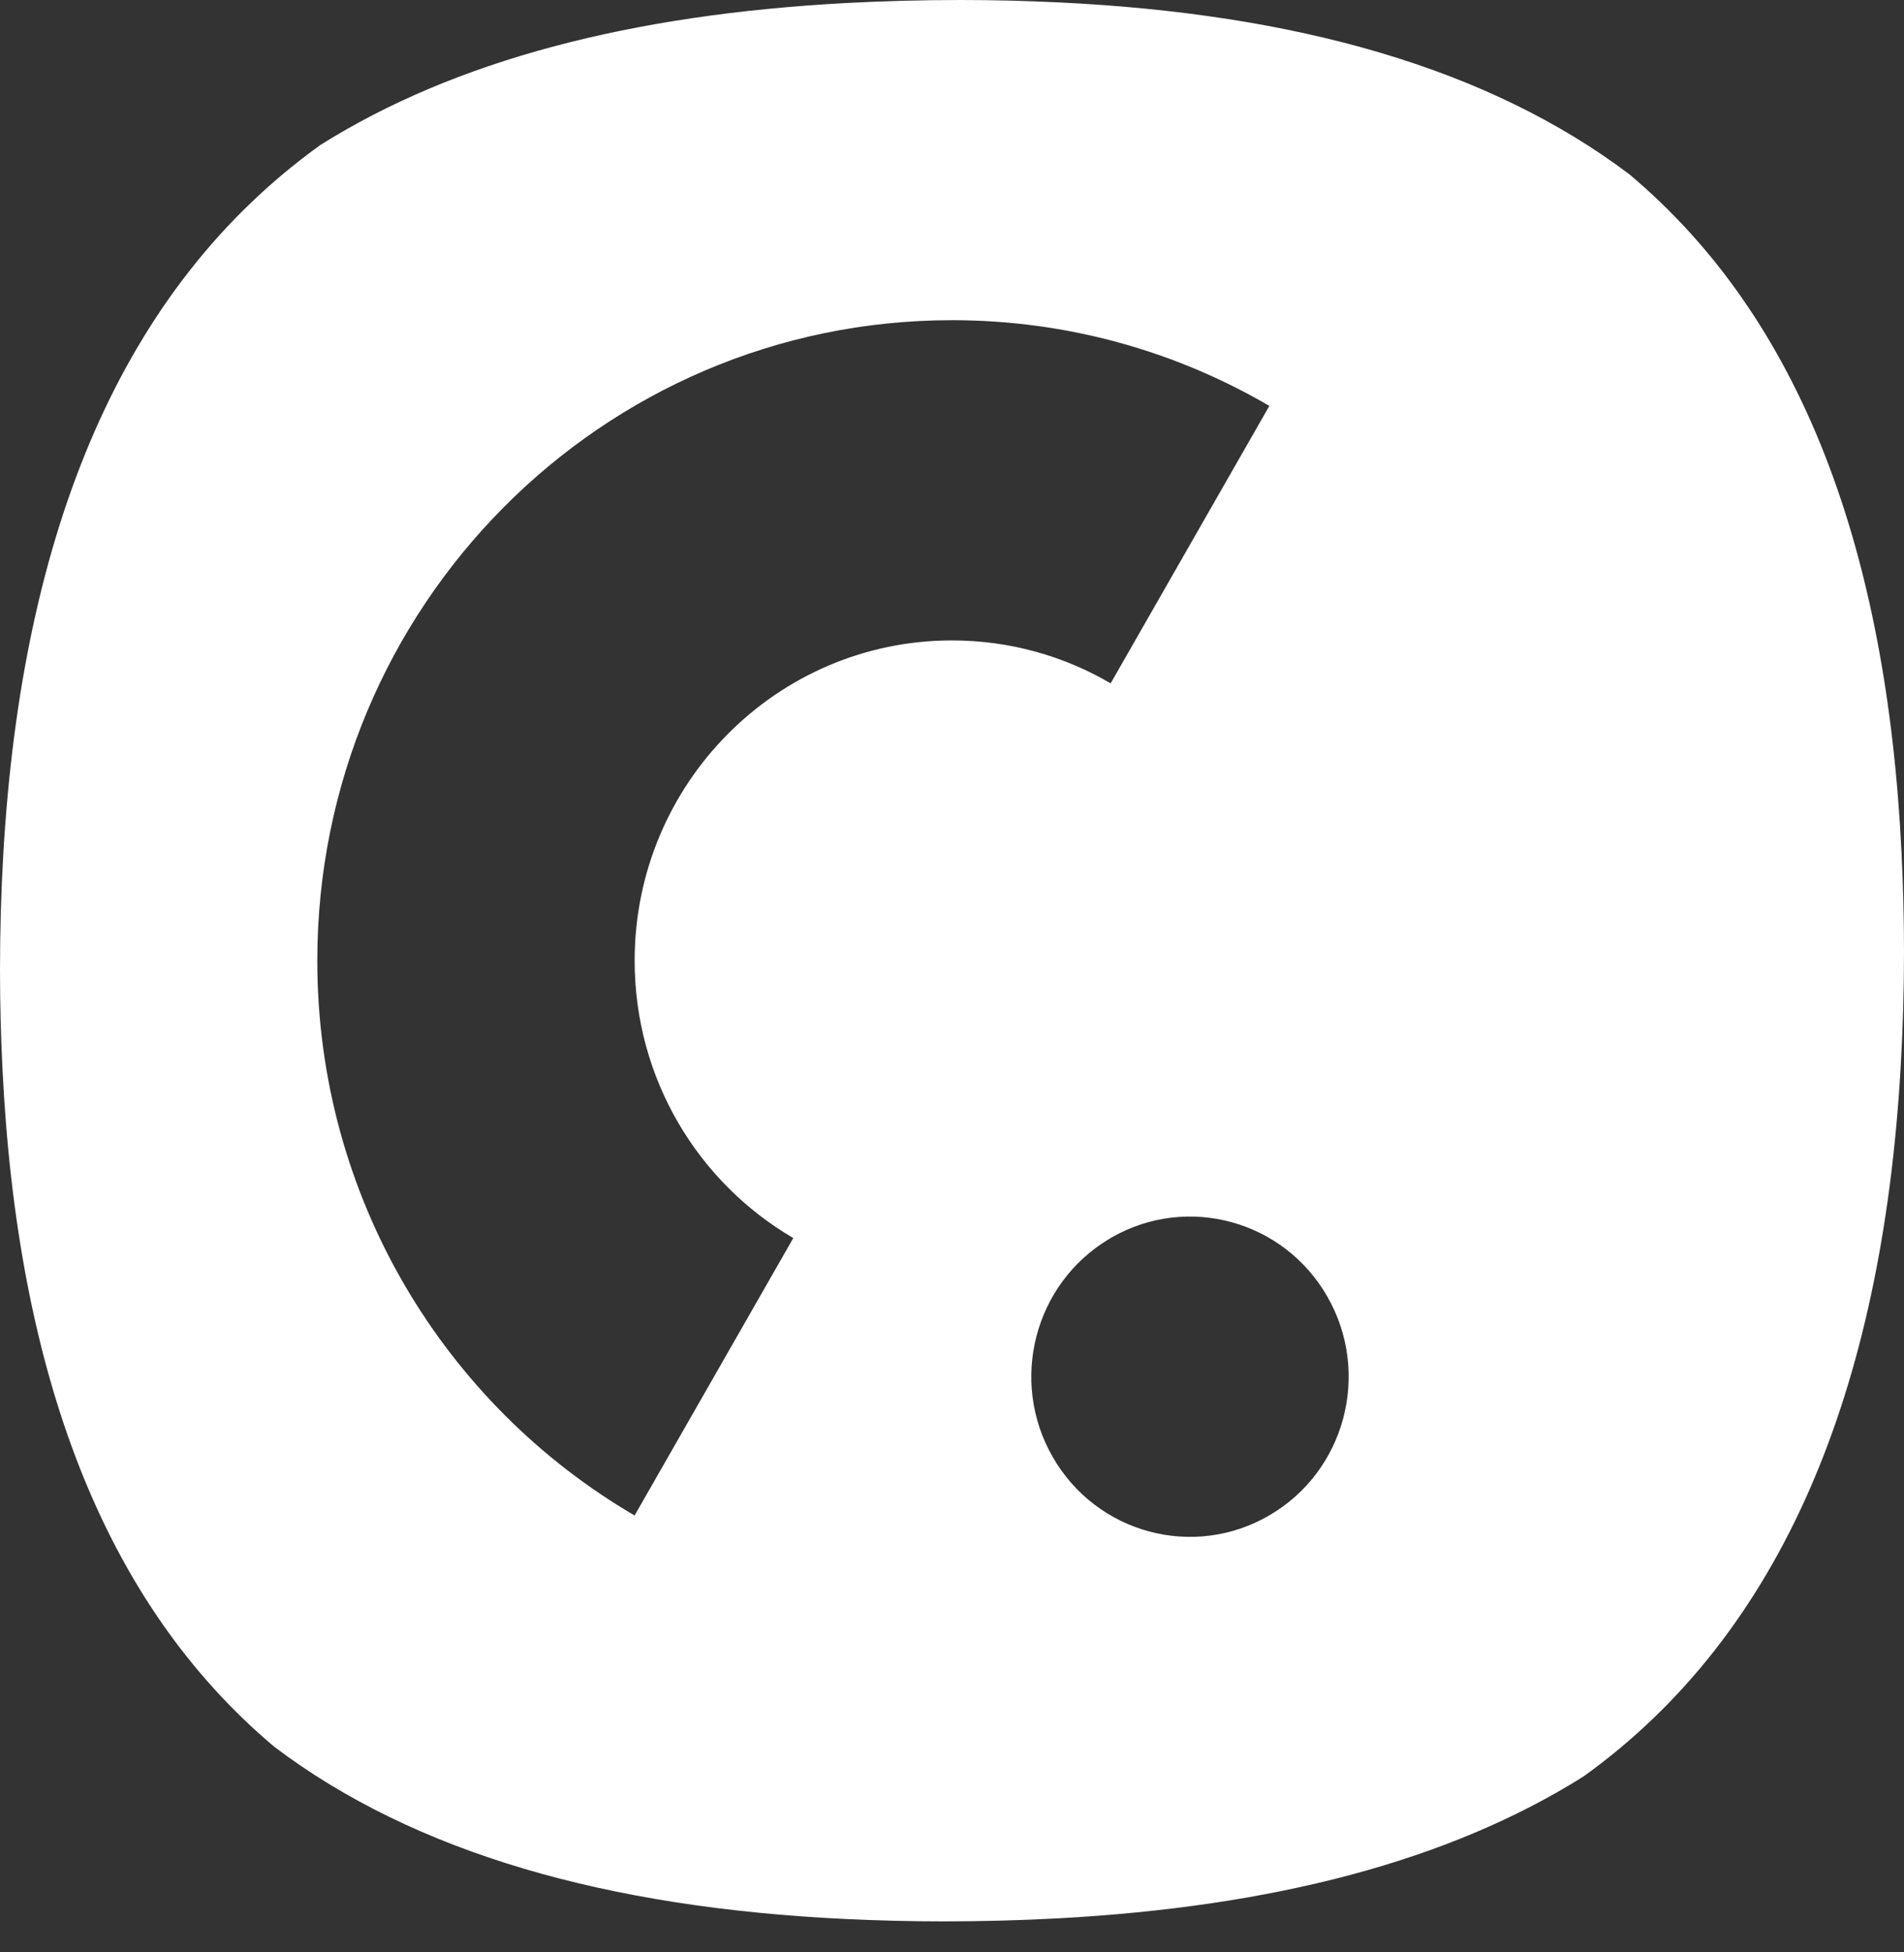 <svg preserveAspectRatio="none" width="100%" height="100%" overflow="visible" style="display: block;" viewBox="0 0 40 41" fill="none" xmlns="http://www.w3.org/2000/svg">
<rect x="0" y="0" width="40" height="41" fill="#333333" stroke="none"/>
<g id="Group">
<path id="Vector" fill-rule="evenodd" clip-rule="evenodd" d="M34.232 3.662C31.274 1.429 27.232 0.287 22.233 0.05C21.569 0.018 20.891 0 20.193 0C19.36 0 18.552 0.022 17.767 0.064C13.271 0.307 9.573 1.26 6.735 3.042C2.559 6.039 0.464 11.149 0.07 17.924C0.024 18.717 0 19.531 0 20.37C0 21.073 0.019 21.756 0.051 22.425C0.36 28.819 2.162 33.659 5.768 36.687C8.725 38.919 12.768 40.062 17.767 40.299C18.431 40.33 19.109 40.349 19.806 40.349C20.64 40.349 21.448 40.327 22.233 40.285C26.729 40.041 30.427 39.089 33.265 37.307C37.44 34.31 39.536 29.199 39.929 22.425C39.975 21.632 40 20.817 40 19.979C40 19.276 39.981 18.593 39.949 17.924C39.64 11.53 37.838 6.69 34.232 3.662ZM13.333 20.174C13.333 22.664 14.673 24.837 16.666 25.999L13.332 31.825C9.347 29.499 6.666 25.152 6.666 20.174C6.666 12.745 12.636 6.724 20 6.724C22.428 6.724 24.706 7.379 26.667 8.524L23.333 14.35C22.352 13.777 21.214 13.449 20 13.449C16.318 13.449 13.333 16.46 13.333 20.174ZM26.666 31.823C25.072 32.752 23.034 32.201 22.113 30.592C21.199 28.995 21.731 26.957 23.299 26.02C23.32 26.008 23.34 25.996 23.36 25.983C24.951 25.076 26.972 25.631 27.886 27.23C28.807 28.838 28.261 30.895 26.666 31.823Z" fill="white"/>
</g>
</svg>
